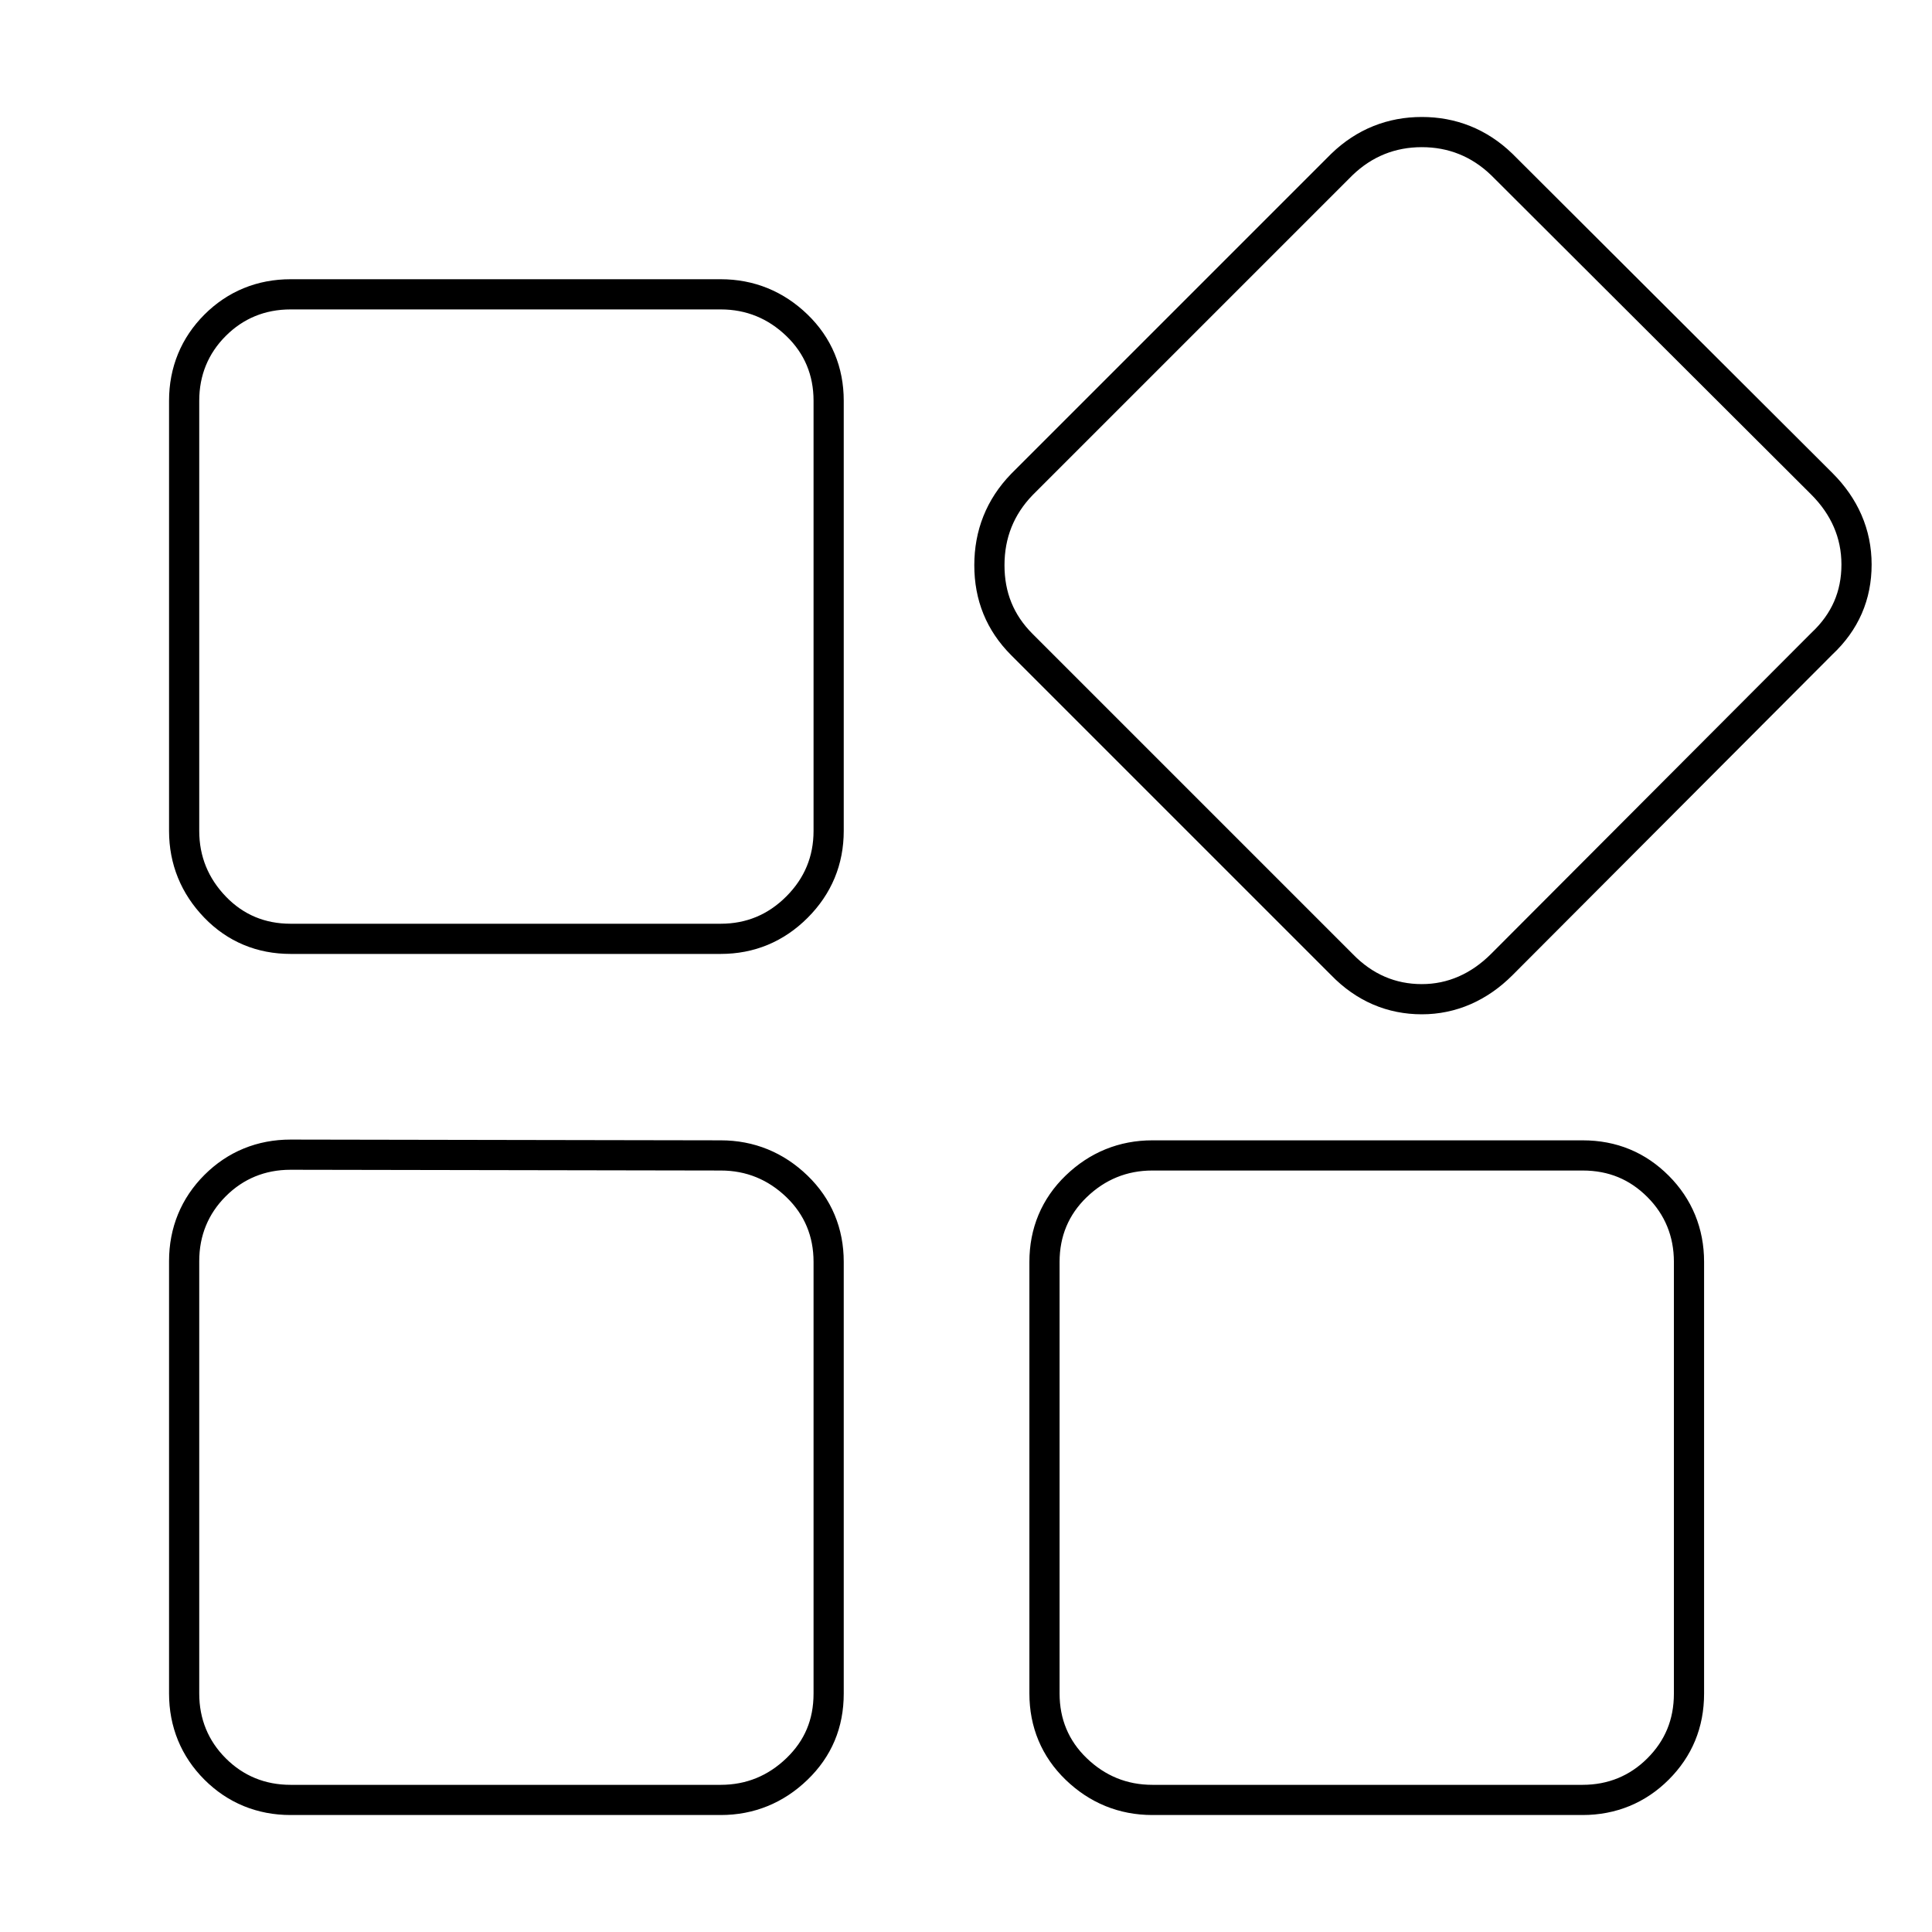 <?xml version="1.0" encoding="utf-8"?>
<!-- Svg Vector Icons : http://www.onlinewebfonts.com/icon -->
<!DOCTYPE svg PUBLIC "-//W3C//DTD SVG 1.1//EN" "http://www.w3.org/Graphics/SVG/1.1/DTD/svg11.dtd">
<svg version="1.1" xmlns="http://www.w3.org/2000/svg" xmlns:xlink="http://www.w3.org/1999/xlink" x="0px" y="0px" viewBox="0 0 256 256" enable-background="new 0 0 256 256" xml:space="preserve">
<g><g><path stroke-width="4" fill-opacity="0" stroke="#000000"  d="M10,22.2L10,22.2L10,22.2z M95.5,39c3.9,0,7.3,1.4,10.1,4.1c2.8,2.7,4.2,6.1,4.2,10v57c0,3.9-1.4,7.3-4.2,10.1c-2.8,2.8-6.2,4.2-10.1,4.2h-57c-3.9,0-7.3-1.4-10-4.2c-2.7-2.8-4.1-6.2-4.1-10.1v-57c0-3.9,1.4-7.3,4.1-10c2.7-2.7,6.1-4.1,10-4.1L95.5,39L95.5,39z M95.5,153.1c3.9,0,7.3,1.4,10.1,4.1c2.8,2.7,4.2,6.1,4.2,10v57.2c0,4-1.4,7.3-4.2,10s-6.2,4.1-10.1,4.1h-57c-3.9,0-7.3-1.4-10-4.1c-2.7-2.7-4.1-6.1-4.1-10v-57.3c0-3.9,1.4-7.3,4.1-10c2.7-2.7,6.1-4.1,10-4.1L95.5,153.1L95.5,153.1z M209.7,153.1c4,0,7.3,1.4,10,4.1c2.7,2.7,4.1,6.1,4.1,10v57.2c0,4-1.4,7.3-4.1,10c-2.7,2.7-6.1,4.1-10,4.1h-57c-3.9,0-7.3-1.4-10.1-4.1c-2.8-2.7-4.2-6.1-4.2-10v-57.2c0-3.9,1.4-7.3,4.2-10c2.8-2.7,6.2-4.1,10.1-4.1H209.7L209.7,153.1z M241.4,64.1c3,3,4.6,6.6,4.6,10.7c0,4.1-1.5,7.6-4.6,10.5L199,127.8c-3,3-6.6,4.6-10.6,4.6s-7.6-1.5-10.6-4.6l-42.4-42.4c-2.9-2.9-4.3-6.4-4.3-10.5c0-4.1,1.4-7.7,4.3-10.7l42.4-42.4c3-2.9,6.6-4.3,10.6-4.3s7.6,1.4,10.6,4.3L241.4,64.1z"/></g></g>
</svg>